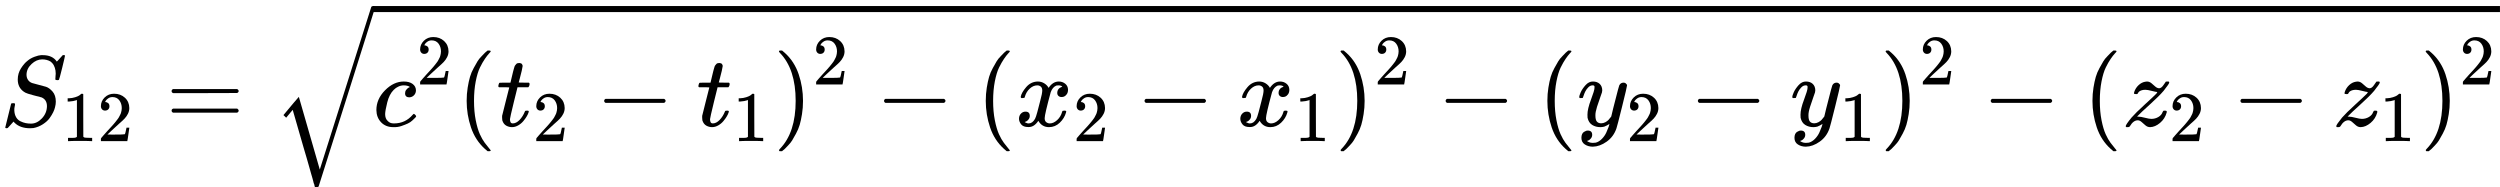 <?xml version="1.0" encoding="UTF-8" standalone="no"?>
<svg xmlns="http://www.w3.org/2000/svg" xmlns:xlink="http://www.w3.org/1999/xlink" width="314.563px" height="23.565px" viewBox="0 -1251.7 24828 1860"><defs><path id="MJX-393-TEX-I-53" d="M308 24Q367 24 416 76T466 197Q466 260 414 284Q308 311 278 321T236 341Q176 383 176 462Q176 523 208 573T273 648Q302 673 343 688T407 704H418H425Q521 704 564 640Q565 640 577 653T603 682T623 704Q624 704 627 704T632 705Q645 705 645 698T617 577T585 459T569 456Q549 456 549 465Q549 471 550 475Q550 478 551 494T553 520Q553 554 544 579T526 616T501 641Q465 662 419 662Q362 662 313 616T263 510Q263 480 278 458T319 427Q323 425 389 408T456 390Q490 379 522 342T554 242Q554 216 546 186Q541 164 528 137T492 78T426 18T332 -20Q320 -22 298 -22Q199 -22 144 33L134 44L106 13Q83 -14 78 -18T65 -22Q52 -22 52 -14Q52 -11 110 221Q112 227 130 227H143Q149 221 149 216Q149 214 148 207T144 186T142 153Q144 114 160 87T203 47T255 29T308 24Z"/><path id="MJX-393-TEX-N-31" d="M213 578L200 573Q186 568 160 563T102 556H83V602H102Q149 604 189 617T245 641T273 663Q275 666 285 666Q294 666 302 660V361L303 61Q310 54 315 52T339 48T401 46H427V0H416Q395 3 257 3Q121 3 100 0H88V46H114Q136 46 152 46T177 47T193 50T201 52T207 57T213 61V578Z"/><path id="MJX-393-TEX-N-32" d="M109 429Q82 429 66 447T50 491Q50 562 103 614T235 666Q326 666 387 610T449 465Q449 422 429 383T381 315T301 241Q265 210 201 149L142 93L218 92Q375 92 385 97Q392 99 409 186V189H449V186Q448 183 436 95T421 3V0H50V19V31Q50 38 56 46T86 81Q115 113 136 137Q145 147 170 174T204 211T233 244T261 278T284 308T305 340T320 369T333 401T340 431T343 464Q343 527 309 573T212 619Q179 619 154 602T119 569T109 550Q109 549 114 549Q132 549 151 535T170 489Q170 464 154 447T109 429Z"/><path id="MJX-393-TEX-N-3D" d="M56 347Q56 360 70 367H707Q722 359 722 347Q722 336 708 328L390 327H72Q56 332 56 347ZM56 153Q56 168 72 173H708Q722 163 722 153Q722 140 707 133H70Q56 140 56 153Z"/><path id="MJX-393-TEX-LO-221A" d="M1001 1150Q1017 1150 1020 1132Q1020 1127 741 244L460 -643Q453 -650 436 -650H424Q423 -647 423 -645T421 -640T419 -631T415 -617T408 -594T399 -560T385 -512T367 -448T343 -364T312 -259L203 119L138 41L111 67L212 188L264 248L472 -474L983 1140Q988 1150 1001 1150Z"/><path id="MJX-393-TEX-I-63" d="M34 159Q34 268 120 355T306 442Q362 442 394 418T427 355Q427 326 408 306T360 285Q341 285 330 295T319 325T330 359T352 380T366 386H367Q367 388 361 392T340 400T306 404Q276 404 249 390Q228 381 206 359Q162 315 142 235T121 119Q121 73 147 50Q169 26 205 26H209Q321 26 394 111Q403 121 406 121Q410 121 419 112T429 98T420 83T391 55T346 25T282 0T202 -11Q127 -11 81 37T34 159Z"/><path id="MJX-393-TEX-N-28" d="M94 250Q94 319 104 381T127 488T164 576T202 643T244 695T277 729T302 750H315H319Q333 750 333 741Q333 738 316 720T275 667T226 581T184 443T167 250T184 58T225 -81T274 -167T316 -220T333 -241Q333 -250 318 -250H315H302L274 -226Q180 -141 137 -14T94 250Z"/><path id="MJX-393-TEX-I-74" d="M26 385Q19 392 19 395Q19 399 22 411T27 425Q29 430 36 430T87 431H140L159 511Q162 522 166 540T173 566T179 586T187 603T197 615T211 624T229 626Q247 625 254 615T261 596Q261 589 252 549T232 470L222 433Q222 431 272 431H323Q330 424 330 420Q330 398 317 385H210L174 240Q135 80 135 68Q135 26 162 26Q197 26 230 60T283 144Q285 150 288 151T303 153H307Q322 153 322 145Q322 142 319 133Q314 117 301 95T267 48T216 6T155 -11Q125 -11 98 4T59 56Q57 64 57 83V101L92 241Q127 382 128 383Q128 385 77 385H26Z"/><path id="MJX-393-TEX-N-2212" d="M84 237T84 250T98 270H679Q694 262 694 250T679 230H98Q84 237 84 250Z"/><path id="MJX-393-TEX-N-29" d="M60 749L64 750Q69 750 74 750H86L114 726Q208 641 251 514T294 250Q294 182 284 119T261 12T224 -76T186 -143T145 -194T113 -227T90 -246Q87 -249 86 -250H74Q66 -250 63 -250T58 -247T55 -238Q56 -237 66 -225Q221 -64 221 250T66 725Q56 737 55 738Q55 746 60 749Z"/><path id="MJX-393-TEX-I-78" d="M52 289Q59 331 106 386T222 442Q257 442 286 424T329 379Q371 442 430 442Q467 442 494 420T522 361Q522 332 508 314T481 292T458 288Q439 288 427 299T415 328Q415 374 465 391Q454 404 425 404Q412 404 406 402Q368 386 350 336Q290 115 290 78Q290 50 306 38T341 26Q378 26 414 59T463 140Q466 150 469 151T485 153H489Q504 153 504 145Q504 144 502 134Q486 77 440 33T333 -11Q263 -11 227 52Q186 -10 133 -10H127Q78 -10 57 16T35 71Q35 103 54 123T99 143Q142 143 142 101Q142 81 130 66T107 46T94 41L91 40Q91 39 97 36T113 29T132 26Q168 26 194 71Q203 87 217 139T245 247T261 313Q266 340 266 352Q266 380 251 392T217 404Q177 404 142 372T93 290Q91 281 88 280T72 278H58Q52 284 52 289Z"/><path id="MJX-393-TEX-I-79" d="M21 287Q21 301 36 335T84 406T158 442Q199 442 224 419T250 355Q248 336 247 334Q247 331 231 288T198 191T182 105Q182 62 196 45T238 27Q261 27 281 38T312 61T339 94Q339 95 344 114T358 173T377 247Q415 397 419 404Q432 431 462 431Q475 431 483 424T494 412T496 403Q496 390 447 193T391 -23Q363 -106 294 -155T156 -205Q111 -205 77 -183T43 -117Q43 -95 50 -80T69 -58T89 -48T106 -45Q150 -45 150 -87Q150 -107 138 -122T115 -142T102 -147L99 -148Q101 -153 118 -160T152 -167H160Q177 -167 186 -165Q219 -156 247 -127T290 -65T313 -9T321 21L315 17Q309 13 296 6T270 -6Q250 -11 231 -11Q185 -11 150 11T104 82Q103 89 103 113Q103 170 138 262T173 379Q173 380 173 381Q173 390 173 393T169 400T158 404H154Q131 404 112 385T82 344T65 302T57 280Q55 278 41 278H27Q21 284 21 287Z"/><path id="MJX-393-TEX-I-7A" d="M347 338Q337 338 294 349T231 360Q211 360 197 356T174 346T162 335T155 324L153 320Q150 317 138 317Q117 317 117 325Q117 330 120 339Q133 378 163 406T229 440Q241 442 246 442Q271 442 291 425T329 392T367 375Q389 375 411 408T434 441Q435 442 449 442H462Q468 436 468 434Q468 430 463 420T449 399T432 377T418 358L411 349Q368 298 275 214T160 106L148 94L163 93Q185 93 227 82T290 71Q328 71 360 90T402 140Q406 149 409 151T424 153Q443 153 443 143Q443 138 442 134Q425 72 376 31T278 -11Q252 -11 232 6T193 40T155 57Q111 57 76 -3Q70 -11 59 -11H54H41Q35 -5 35 -2Q35 13 93 84Q132 129 225 214T340 322Q352 338 347 338Z"/></defs><g stroke="currentColor" fill="currentColor" stroke-width="0" transform="matrix(1 0 0 -1 0 0)"><g data-mml-node="math"><g data-mml-node="msub"><g data-mml-node="mi"><use xlink:href="#MJX-393-TEX-I-53"/></g><g data-mml-node="TeXAtom" transform="translate(613, -150) scale(0.707)"><g data-mml-node="mn"><use xlink:href="#MJX-393-TEX-N-31"/><use xlink:href="#MJX-393-TEX-N-32" transform="translate(500, 0)"/></g></g></g><g data-mml-node="mo" transform="translate(1647.9, 0)"><use xlink:href="#MJX-393-TEX-N-3D"/></g><g data-mml-node="msqrt" transform="translate(2703.7, 0)"><g transform="translate(1000, 0)"><g data-mml-node="msup"><g data-mml-node="mi"><use xlink:href="#MJX-393-TEX-I-63"/></g><g data-mml-node="mn" transform="translate(433, 413) scale(0.707)"><use xlink:href="#MJX-393-TEX-N-32"/></g></g><g data-mml-node="mo" transform="translate(836.6, 0)"><use xlink:href="#MJX-393-TEX-N-28"/></g><g data-mml-node="msub" transform="translate(1225.6, 0)"><g data-mml-node="mi"><use xlink:href="#MJX-393-TEX-I-74"/></g><g data-mml-node="mn" transform="translate(361, -150) scale(0.707)"><use xlink:href="#MJX-393-TEX-N-32"/></g></g><g data-mml-node="mo" transform="translate(2212.3, 0)"><use xlink:href="#MJX-393-TEX-N-2212"/></g><g data-mml-node="msub" transform="translate(3212.6, 0)"><g data-mml-node="mi"><use xlink:href="#MJX-393-TEX-I-74"/></g><g data-mml-node="mn" transform="translate(361, -150) scale(0.707)"><use xlink:href="#MJX-393-TEX-N-31"/></g></g><g data-mml-node="msup" transform="translate(3977.1, 0)"><g data-mml-node="mo"><use xlink:href="#MJX-393-TEX-N-29"/></g><g data-mml-node="mn" transform="translate(389, 413) scale(0.707)"><use xlink:href="#MJX-393-TEX-N-32"/></g></g><g data-mml-node="mo" transform="translate(4991.9, 0)"><use xlink:href="#MJX-393-TEX-N-2212"/></g><g data-mml-node="mo" transform="translate(5992.1, 0)"><use xlink:href="#MJX-393-TEX-N-28"/></g><g data-mml-node="msub" transform="translate(6381.1, 0)"><g data-mml-node="mi"><use xlink:href="#MJX-393-TEX-I-78"/></g><g data-mml-node="mn" transform="translate(572, -150) scale(0.707)"><use xlink:href="#MJX-393-TEX-N-32"/></g></g><g data-mml-node="mo" transform="translate(7578.9, 0)"><use xlink:href="#MJX-393-TEX-N-2212"/></g><g data-mml-node="msub" transform="translate(8579.1, 0)"><g data-mml-node="mi"><use xlink:href="#MJX-393-TEX-I-78"/></g><g data-mml-node="mn" transform="translate(572, -150) scale(0.707)"><use xlink:href="#MJX-393-TEX-N-31"/></g></g><g data-mml-node="msup" transform="translate(9554.7, 0)"><g data-mml-node="mo"><use xlink:href="#MJX-393-TEX-N-29"/></g><g data-mml-node="mn" transform="translate(389, 413) scale(0.707)"><use xlink:href="#MJX-393-TEX-N-32"/></g></g><g data-mml-node="mo" transform="translate(10569.4, 0)"><use xlink:href="#MJX-393-TEX-N-2212"/></g><g data-mml-node="mo" transform="translate(11569.7, 0)"><use xlink:href="#MJX-393-TEX-N-28"/></g><g data-mml-node="msub" transform="translate(11958.7, 0)"><g data-mml-node="mi"><use xlink:href="#MJX-393-TEX-I-79"/></g><g data-mml-node="mn" transform="translate(490, -150) scale(0.707)"><use xlink:href="#MJX-393-TEX-N-32"/></g></g><g data-mml-node="mo" transform="translate(13074.4, 0)"><use xlink:href="#MJX-393-TEX-N-2212"/></g><g data-mml-node="msub" transform="translate(14074.6, 0)"><g data-mml-node="mi"><use xlink:href="#MJX-393-TEX-I-79"/></g><g data-mml-node="mn" transform="translate(490, -150) scale(0.707)"><use xlink:href="#MJX-393-TEX-N-31"/></g></g><g data-mml-node="msup" transform="translate(14968.2, 0)"><g data-mml-node="mo"><use xlink:href="#MJX-393-TEX-N-29"/></g><g data-mml-node="mn" transform="translate(389, 413) scale(0.707)"><use xlink:href="#MJX-393-TEX-N-32"/></g></g><g data-mml-node="mo" transform="translate(15983, 0)"><use xlink:href="#MJX-393-TEX-N-2212"/></g><g data-mml-node="mo" transform="translate(16983.2, 0)"><use xlink:href="#MJX-393-TEX-N-28"/></g><g data-mml-node="msub" transform="translate(17372.2, 0)"><g data-mml-node="mi"><use xlink:href="#MJX-393-TEX-I-7A"/></g><g data-mml-node="mn" transform="translate(465, -150) scale(0.707)"><use xlink:href="#MJX-393-TEX-N-32"/></g></g><g data-mml-node="mo" transform="translate(18463, 0)"><use xlink:href="#MJX-393-TEX-N-2212"/></g><g data-mml-node="msub" transform="translate(19463.2, 0)"><g data-mml-node="mi"><use xlink:href="#MJX-393-TEX-I-7A"/></g><g data-mml-node="mn" transform="translate(465, -150) scale(0.707)"><use xlink:href="#MJX-393-TEX-N-31"/></g></g><g data-mml-node="msup" transform="translate(20331.8, 0)"><g data-mml-node="mo"><use xlink:href="#MJX-393-TEX-N-29"/></g><g data-mml-node="mn" transform="translate(389, 413) scale(0.707)"><use xlink:href="#MJX-393-TEX-N-32"/></g></g></g><g data-mml-node="mo" transform="translate(0, 41.7)"><use xlink:href="#MJX-393-TEX-LO-221A"/></g><rect width="21124.3" height="60" x="1000" y="1131.7"/></g></g></g></svg>
